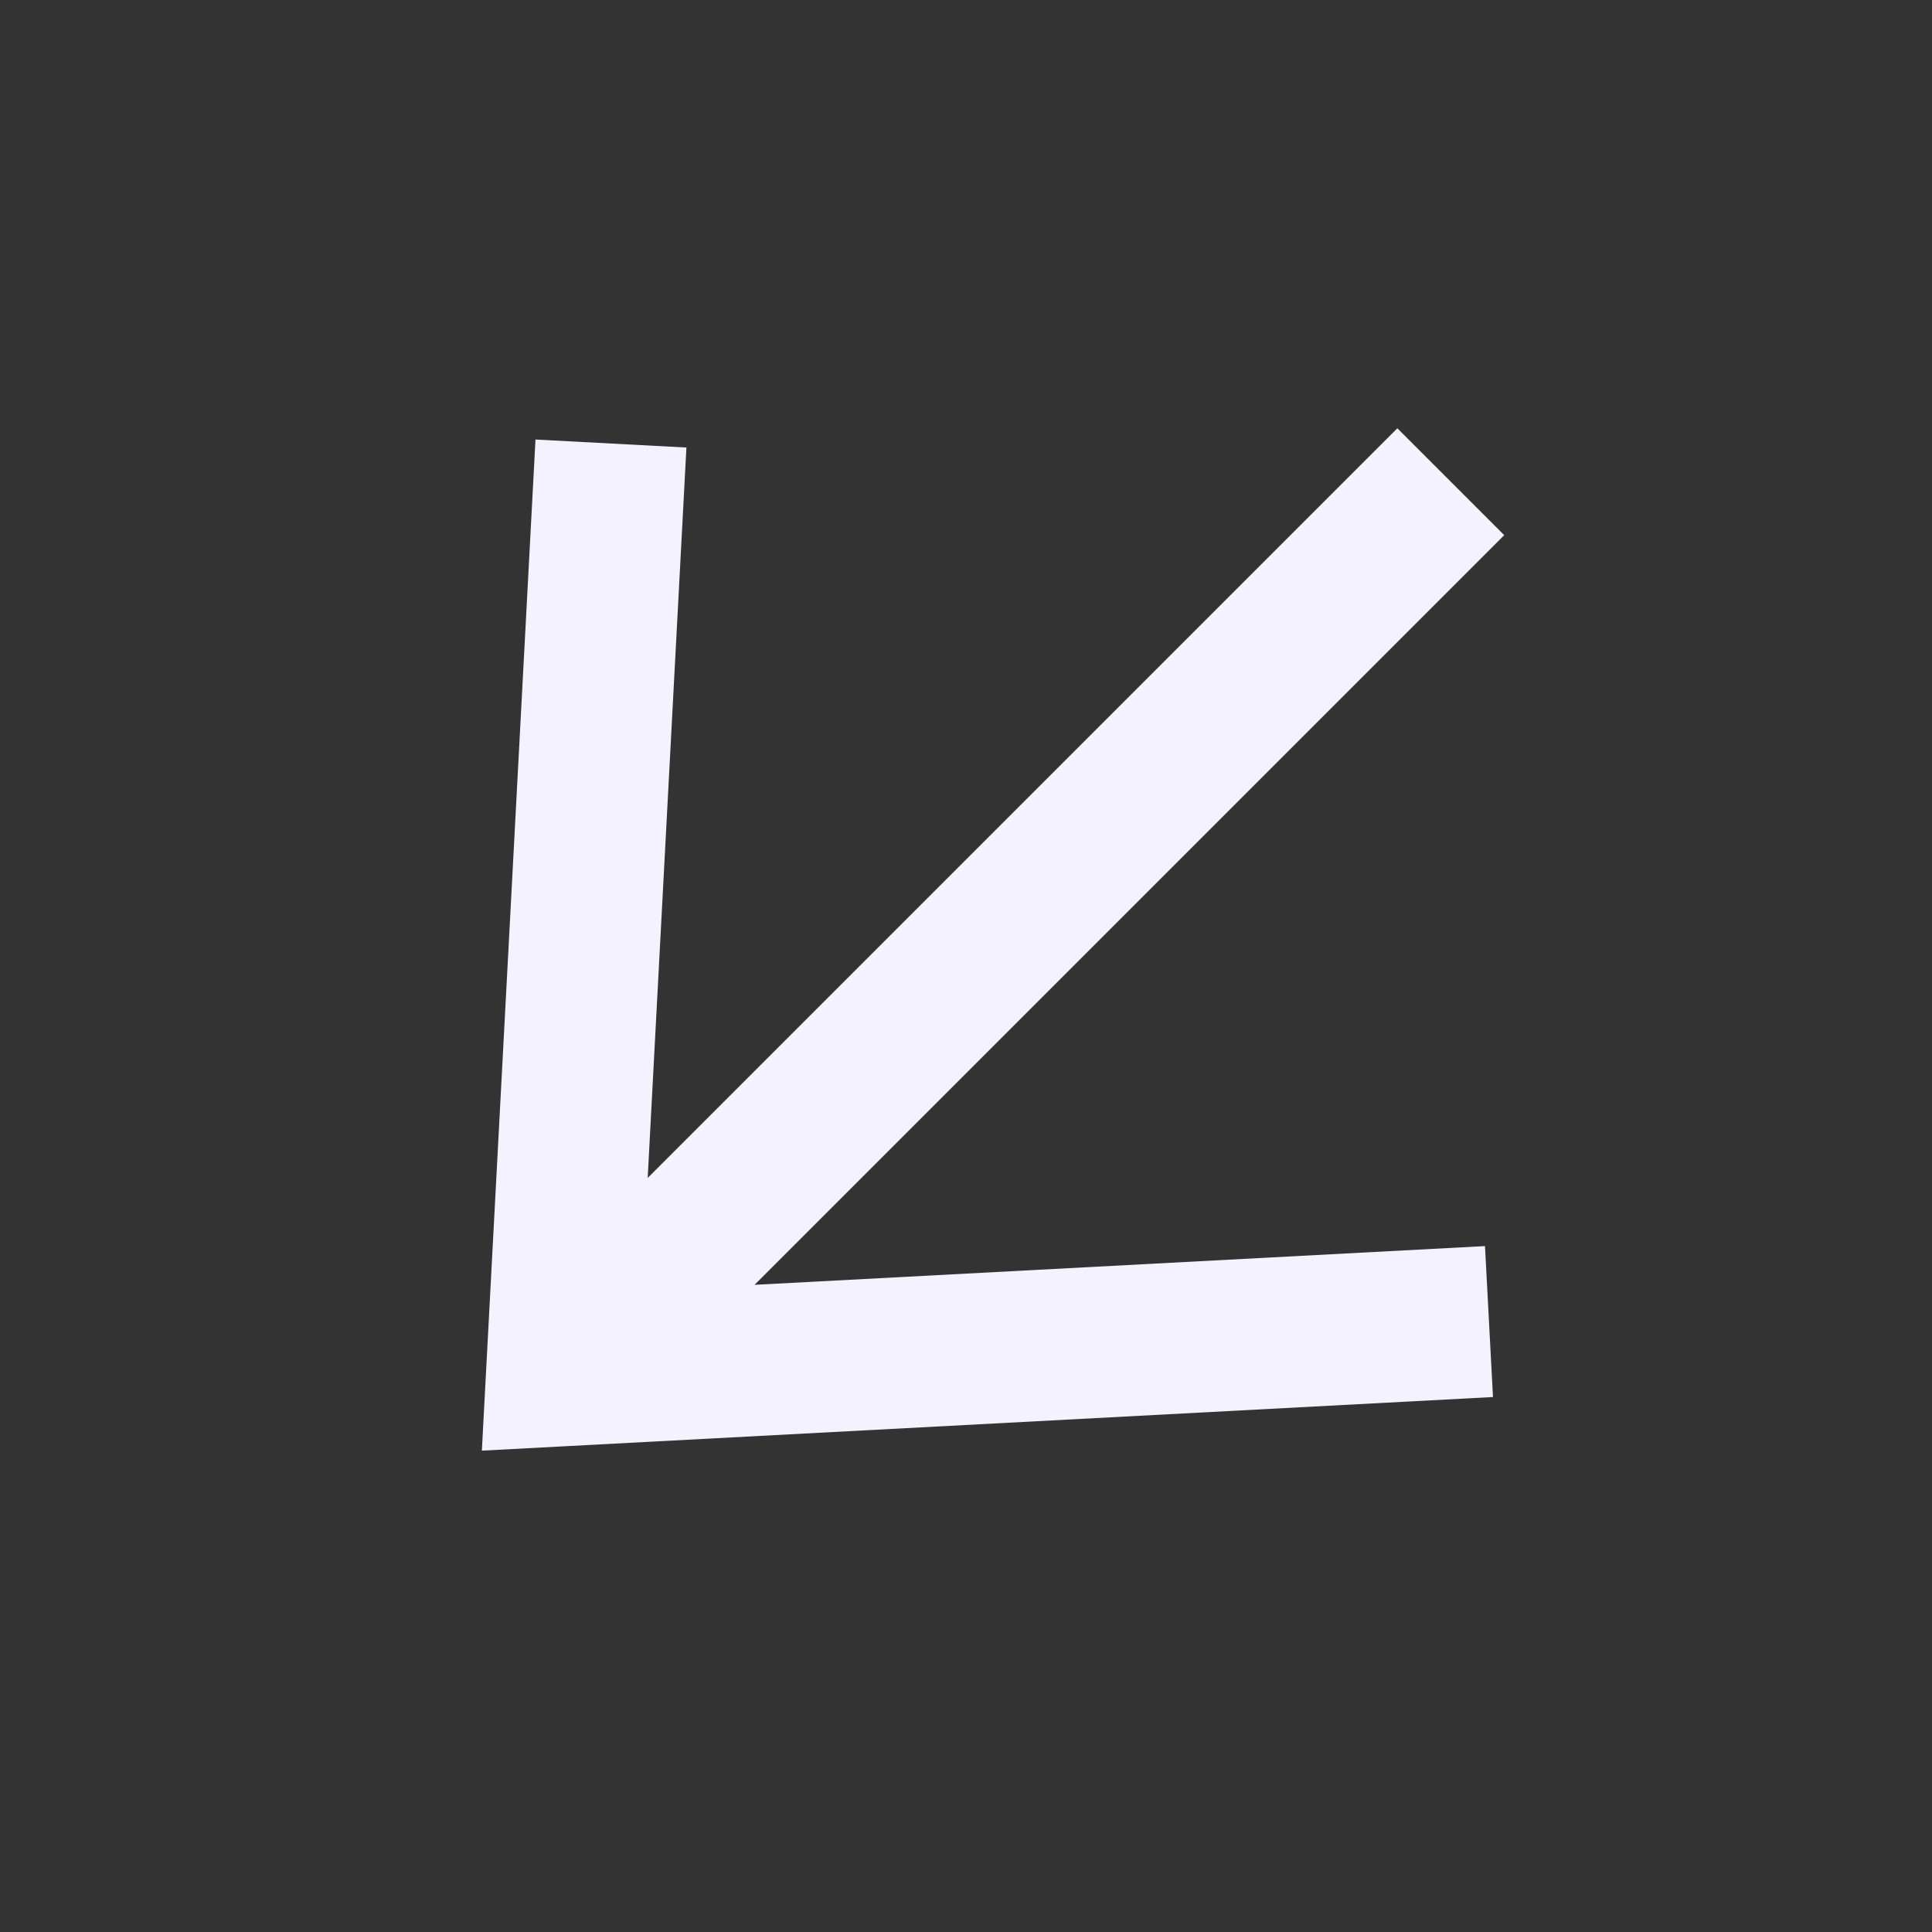 <?xml version="1.0" encoding="UTF-8"?> <svg xmlns="http://www.w3.org/2000/svg" width="2789" height="2789" viewBox="0 0 2789 2789" fill="none"><rect x="0" y="0" width="2789" height="2789" fill="#333333" stroke="none"/> <g clip-path="url(#clip0_23_1371)"> <path fill-rule="evenodd" clip-rule="evenodd" d="M2155.25 2016.73L816.755 2087.71L695.611 2094.13L702.035 1972.99L773.013 634.498L990.9 646.05L934.987 1700.47L2017.19 618.264L2171.48 772.55L1089.28 1854.75L2143.69 1798.84L2155.25 2016.73Z" fill="#F5F2FF"></path> </g> <defs> <clipPath id="clip0_23_1371"> <rect width="496" height="490" fill="white" transform="translate(2789 1386.01) scale(4) rotate(135)"></rect> </clipPath> </defs> </svg> 